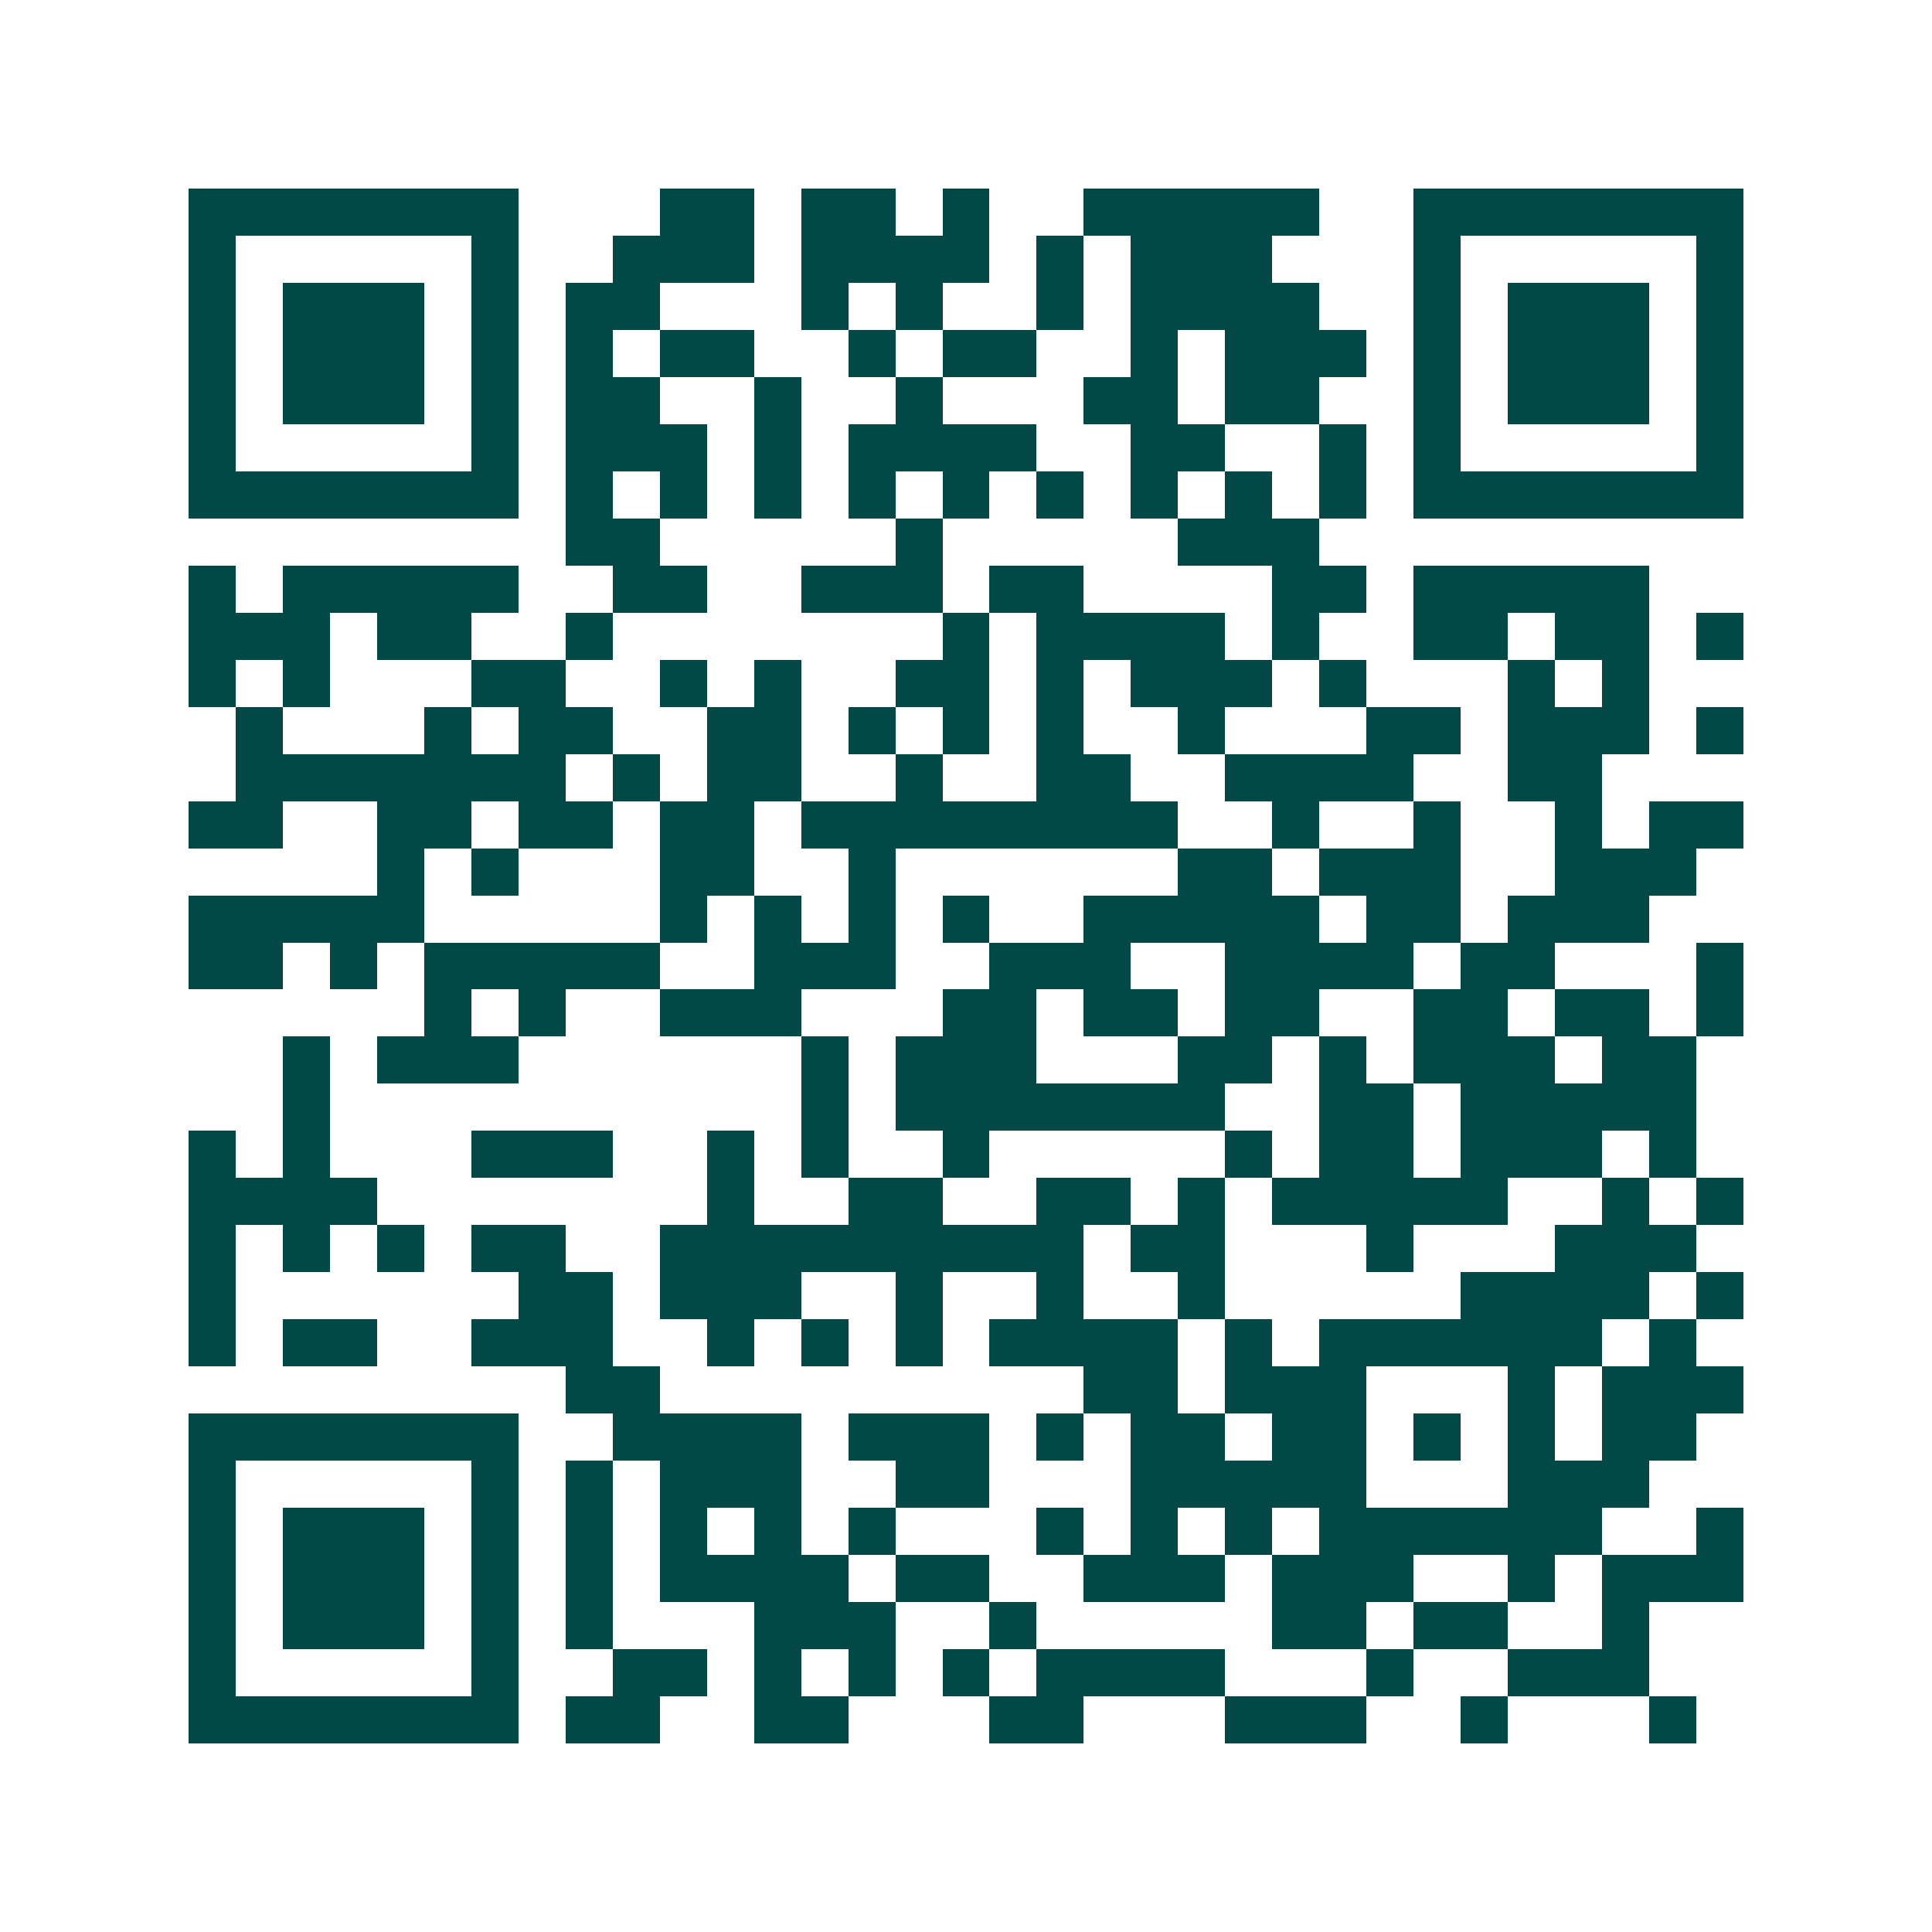 <svg xmlns="http://www.w3.org/2000/svg" width="200" height="200" viewBox="0 0 41 41" shape-rendering="crispEdges"><path fill="#ffffff" d="M0 0h41v41H0z"/><path stroke="#014847" d="M4 4.5h7m3 0h2m1 0h2m1 0h1m2 0h5m2 0h7M4 5.5h1m5 0h1m2 0h3m1 0h4m1 0h1m1 0h3m3 0h1m5 0h1M4 6.5h1m1 0h3m1 0h1m1 0h2m3 0h1m1 0h1m2 0h1m1 0h4m2 0h1m1 0h3m1 0h1M4 7.5h1m1 0h3m1 0h1m1 0h1m1 0h2m2 0h1m1 0h2m2 0h1m1 0h3m1 0h1m1 0h3m1 0h1M4 8.5h1m1 0h3m1 0h1m1 0h2m2 0h1m2 0h1m3 0h2m1 0h2m2 0h1m1 0h3m1 0h1M4 9.5h1m5 0h1m1 0h3m1 0h1m1 0h4m2 0h2m2 0h1m1 0h1m5 0h1M4 10.5h7m1 0h1m1 0h1m1 0h1m1 0h1m1 0h1m1 0h1m1 0h1m1 0h1m1 0h1m1 0h7M12 11.5h2m5 0h1m5 0h3M4 12.5h1m1 0h5m2 0h2m2 0h3m1 0h2m4 0h2m1 0h5M4 13.5h3m1 0h2m2 0h1m7 0h1m1 0h4m1 0h1m2 0h2m1 0h2m1 0h1M4 14.5h1m1 0h1m3 0h2m2 0h1m1 0h1m2 0h2m1 0h1m1 0h3m1 0h1m3 0h1m1 0h1M5 15.5h1m3 0h1m1 0h2m2 0h2m1 0h1m1 0h1m1 0h1m2 0h1m3 0h2m1 0h3m1 0h1M5 16.5h7m1 0h1m1 0h2m2 0h1m2 0h2m2 0h4m2 0h2M4 17.5h2m2 0h2m1 0h2m1 0h2m1 0h8m2 0h1m2 0h1m2 0h1m1 0h2M8 18.5h1m1 0h1m3 0h2m2 0h1m6 0h2m1 0h3m2 0h3M4 19.5h5m5 0h1m1 0h1m1 0h1m1 0h1m2 0h5m1 0h2m1 0h3M4 20.5h2m1 0h1m1 0h5m2 0h3m2 0h3m2 0h4m1 0h2m3 0h1M9 21.5h1m1 0h1m2 0h3m3 0h2m1 0h2m1 0h2m2 0h2m1 0h2m1 0h1M6 22.5h1m1 0h3m6 0h1m1 0h3m3 0h2m1 0h1m1 0h3m1 0h2M6 23.5h1m10 0h1m1 0h7m2 0h2m1 0h5M4 24.5h1m1 0h1m3 0h3m2 0h1m1 0h1m2 0h1m5 0h1m1 0h2m1 0h3m1 0h1M4 25.5h4m7 0h1m2 0h2m2 0h2m1 0h1m1 0h5m2 0h1m1 0h1M4 26.5h1m1 0h1m1 0h1m1 0h2m2 0h9m1 0h2m3 0h1m3 0h3M4 27.5h1m6 0h2m1 0h3m2 0h1m2 0h1m2 0h1m5 0h4m1 0h1M4 28.5h1m1 0h2m2 0h3m2 0h1m1 0h1m1 0h1m1 0h4m1 0h1m1 0h6m1 0h1M12 29.5h2m9 0h2m1 0h3m3 0h1m1 0h3M4 30.5h7m2 0h4m1 0h3m1 0h1m1 0h2m1 0h2m1 0h1m1 0h1m1 0h2M4 31.5h1m5 0h1m1 0h1m1 0h3m2 0h2m3 0h5m3 0h3M4 32.5h1m1 0h3m1 0h1m1 0h1m1 0h1m1 0h1m1 0h1m3 0h1m1 0h1m1 0h1m1 0h6m2 0h1M4 33.5h1m1 0h3m1 0h1m1 0h1m1 0h4m1 0h2m2 0h3m1 0h3m2 0h1m1 0h3M4 34.5h1m1 0h3m1 0h1m1 0h1m3 0h3m2 0h1m5 0h2m1 0h2m2 0h1M4 35.5h1m5 0h1m2 0h2m1 0h1m1 0h1m1 0h1m1 0h4m3 0h1m2 0h3M4 36.5h7m1 0h2m2 0h2m3 0h2m3 0h3m2 0h1m3 0h1"/></svg>
